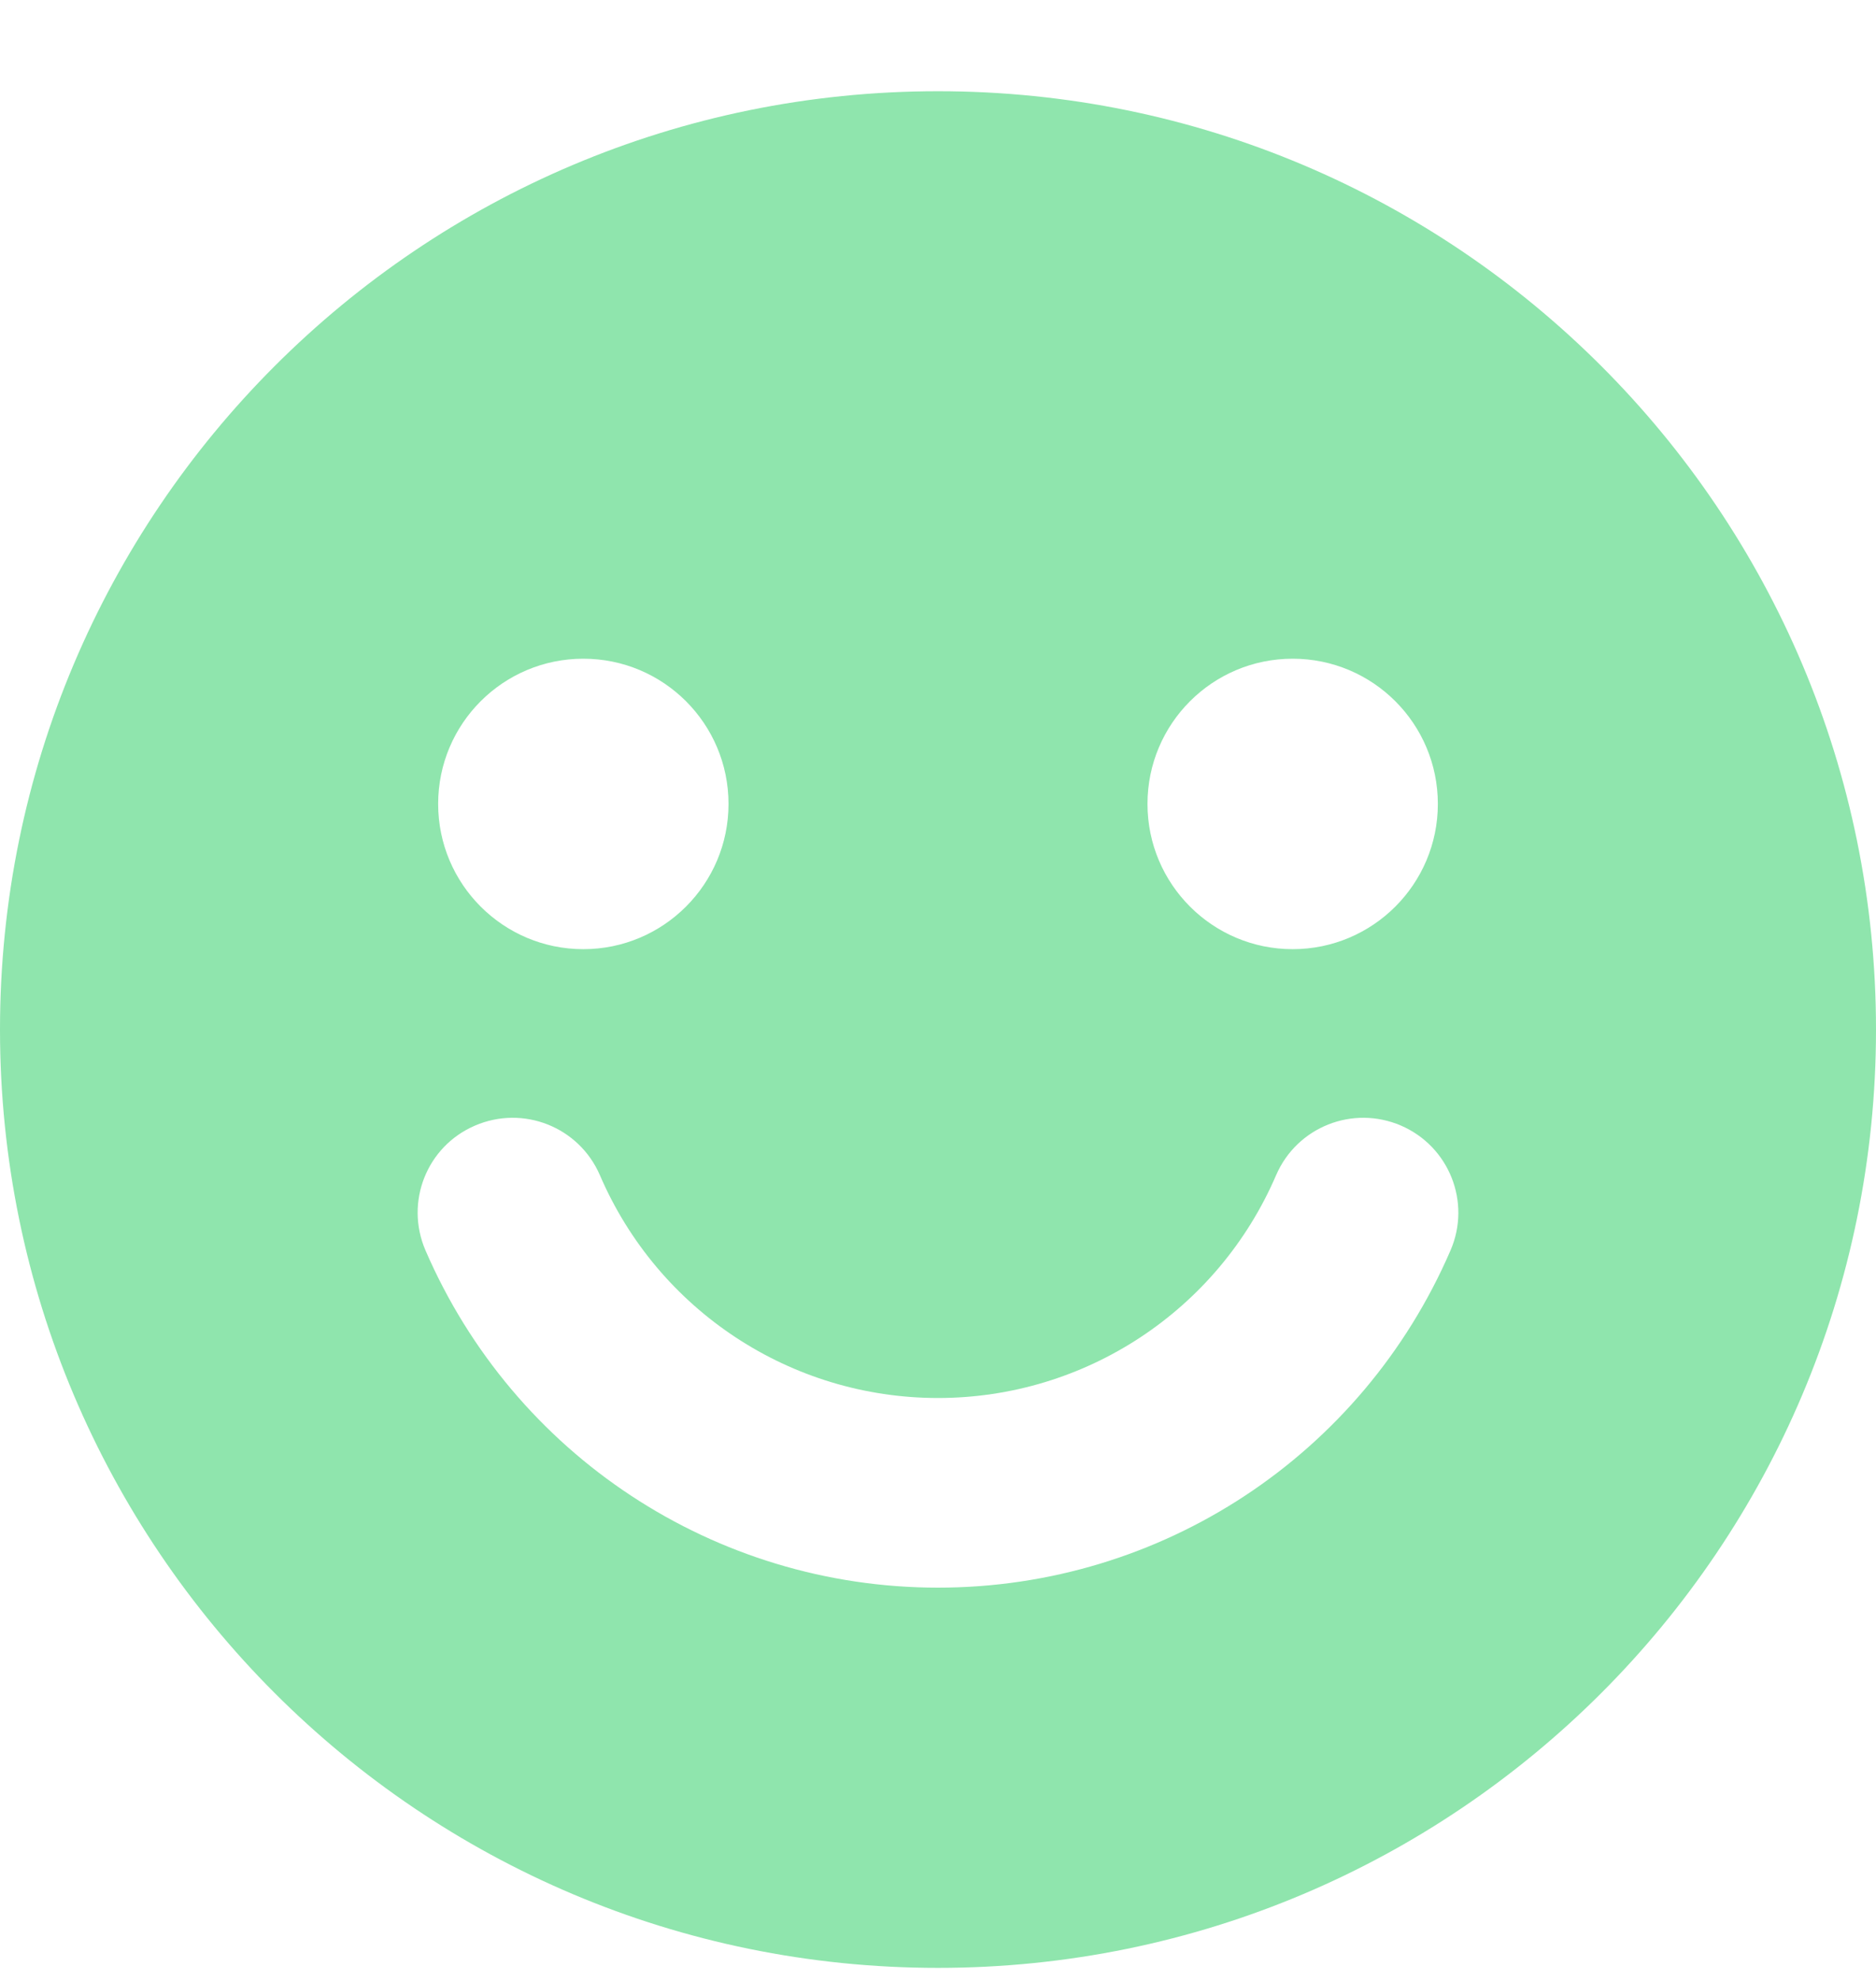 <svg width="18" height="19" viewBox="0 0 18 19" fill="none" xmlns="http://www.w3.org/2000/svg">
<path d="M9 0.875C4.029 0.875 0 4.904 0 9.875C0 14.846 4.029 18.875 9 18.875C13.971 18.875 18 14.846 18 9.875C18 4.904 13.971 0.875 9 0.875ZM12.403 6.318C13.172 6.318 13.796 6.941 13.796 7.711C13.796 8.48 13.172 9.104 12.403 9.104C11.634 9.104 11.01 8.48 11.01 7.711C11.01 6.941 11.634 6.318 12.403 6.318ZM5.597 6.318C6.366 6.318 6.99 6.941 6.99 7.711C6.99 8.48 6.366 9.104 5.597 9.104C4.828 9.104 4.204 8.48 4.204 7.711C4.204 6.941 4.828 6.318 5.597 6.318ZM13.918 11.992C13.069 13.959 11.141 15.228 9 15.228C6.859 15.228 4.931 13.957 4.082 11.992C3.883 11.529 4.095 10.994 4.558 10.796C5.021 10.597 5.556 10.809 5.756 11.272C6.315 12.571 7.59 13.409 9 13.409C10.41 13.409 11.685 12.571 12.244 11.272C12.444 10.809 12.979 10.597 13.442 10.796C13.905 10.996 14.117 11.531 13.918 11.992Z" fill="#8FE5AD"/>
</svg>
